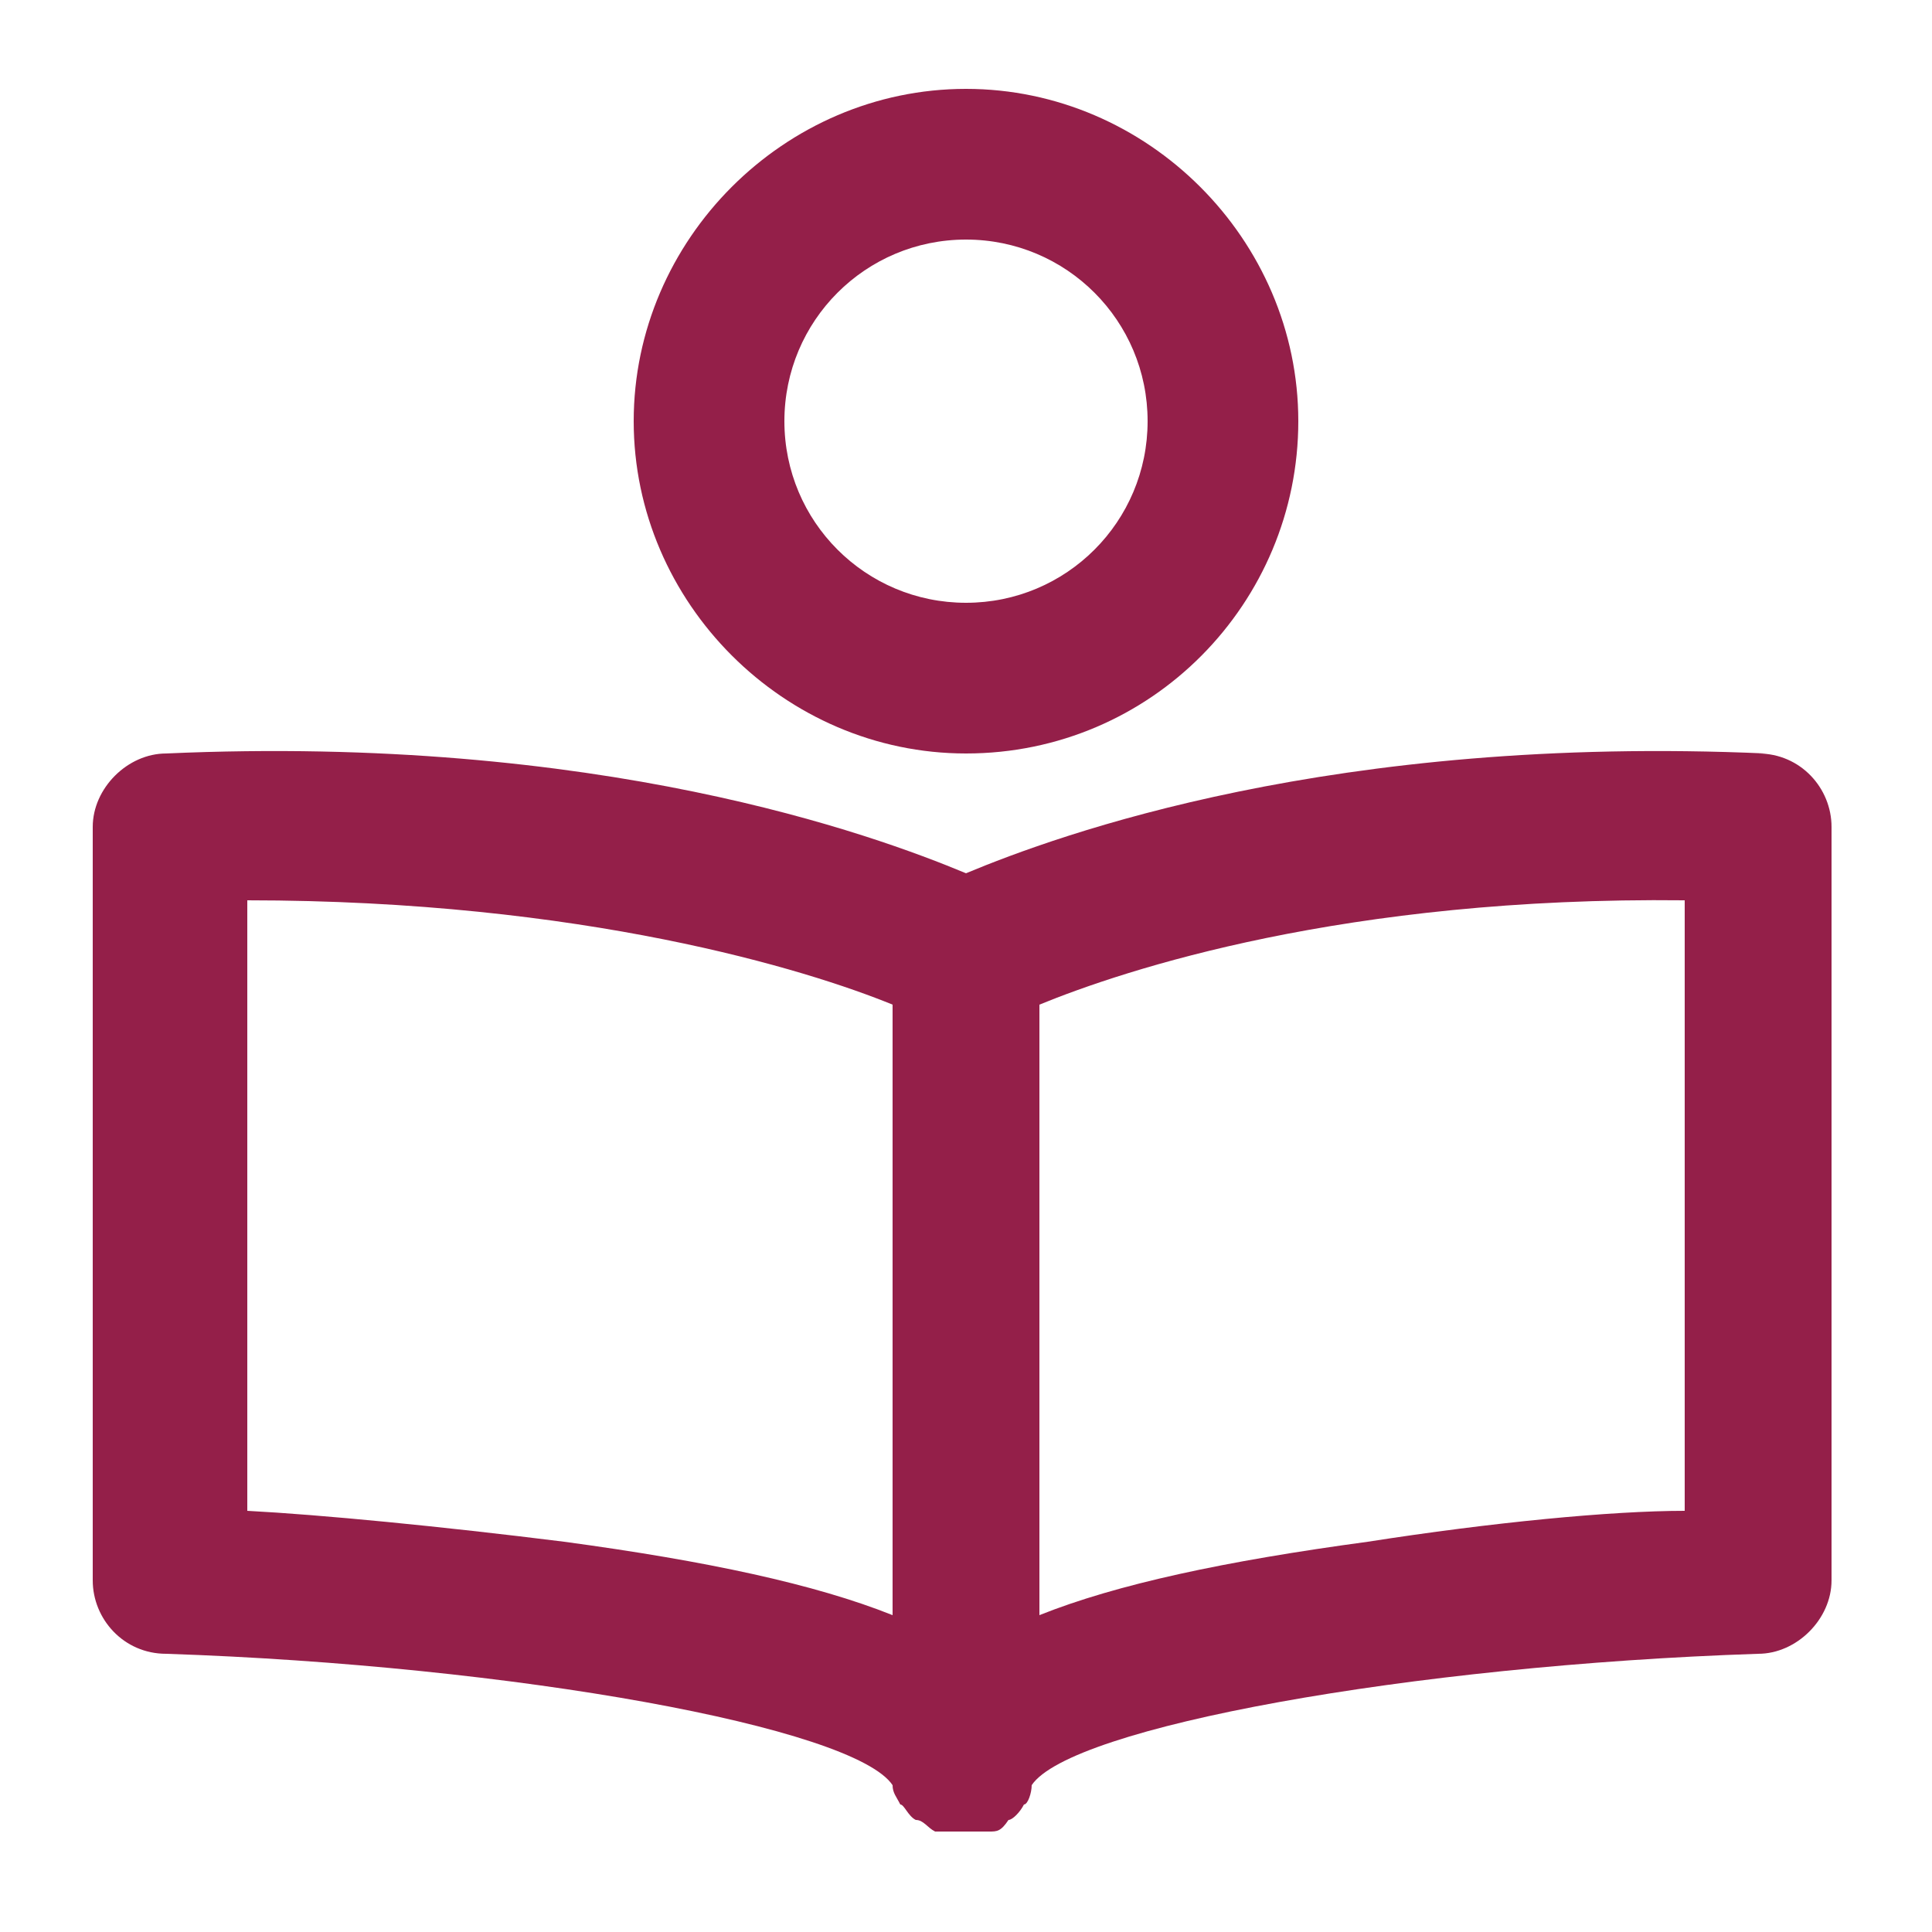 <?xml version="1.0" encoding="UTF-8"?>
<svg id="Capa_1" xmlns="http://www.w3.org/2000/svg" version="1.1" viewBox="0 0 50 50">
  <!-- Generator: Adobe Illustrator 29.0.0, SVG Export Plug-In . SVG Version: 2.1.0 Build 186)  -->
  <defs>
    <style>
      .st0 {
        fill: #941f49;
      }
    </style>
  </defs>
  <path class="st0" d="M25,19.5c4.8,0,8.6-3.9,8.6-8.6s-3.9-8.6-8.6-8.6-8.6,3.9-8.6,8.6,3.9,8.6,8.6,8.6ZM25,6.2c2.6,0,4.7,2.1,4.7,4.7s-2.1,4.7-4.7,4.7-4.7-2.1-4.7-4.7,2.1-4.7,4.7-4.7Z"/>
  <path class="st0" d="M45.7,19.5c-11.2-.5-18.3,2.1-20.7,3.1-2.4-1-9.5-3.6-20.7-3.1-1,0-1.9.9-1.9,1.9v19.5c0,1,.8,1.9,1.9,1.9,9,.3,17.8,1.9,18.8,3.4h0c0,.2.1.3.2.5h0c.1,0,.2.3.4.4h0c.2,0,.3.2.5.3h1.4c.2,0,.3,0,.5-.3h0c.1,0,.3-.2.4-.4h0c.1,0,.2-.3.2-.5h0c1-1.5,9.8-3.1,18.8-3.4,1,0,1.9-.9,1.9-1.9v-19.5c0-1-.8-1.9-1.9-1.9h.2ZM6.4,39.1v-15.8c8.7,0,14.5,1.8,16.7,2.7v15.8c-2-.8-4.8-1.4-8.5-1.9-3.2-.4-6.3-.7-8.2-.8ZM43.6,39.1c-1.9,0-5,.3-8.2.8-3.7.5-6.5,1.1-8.5,1.9v-15.8c2.2-.9,7.9-2.8,16.7-2.7v15.8Z"/>
</svg>